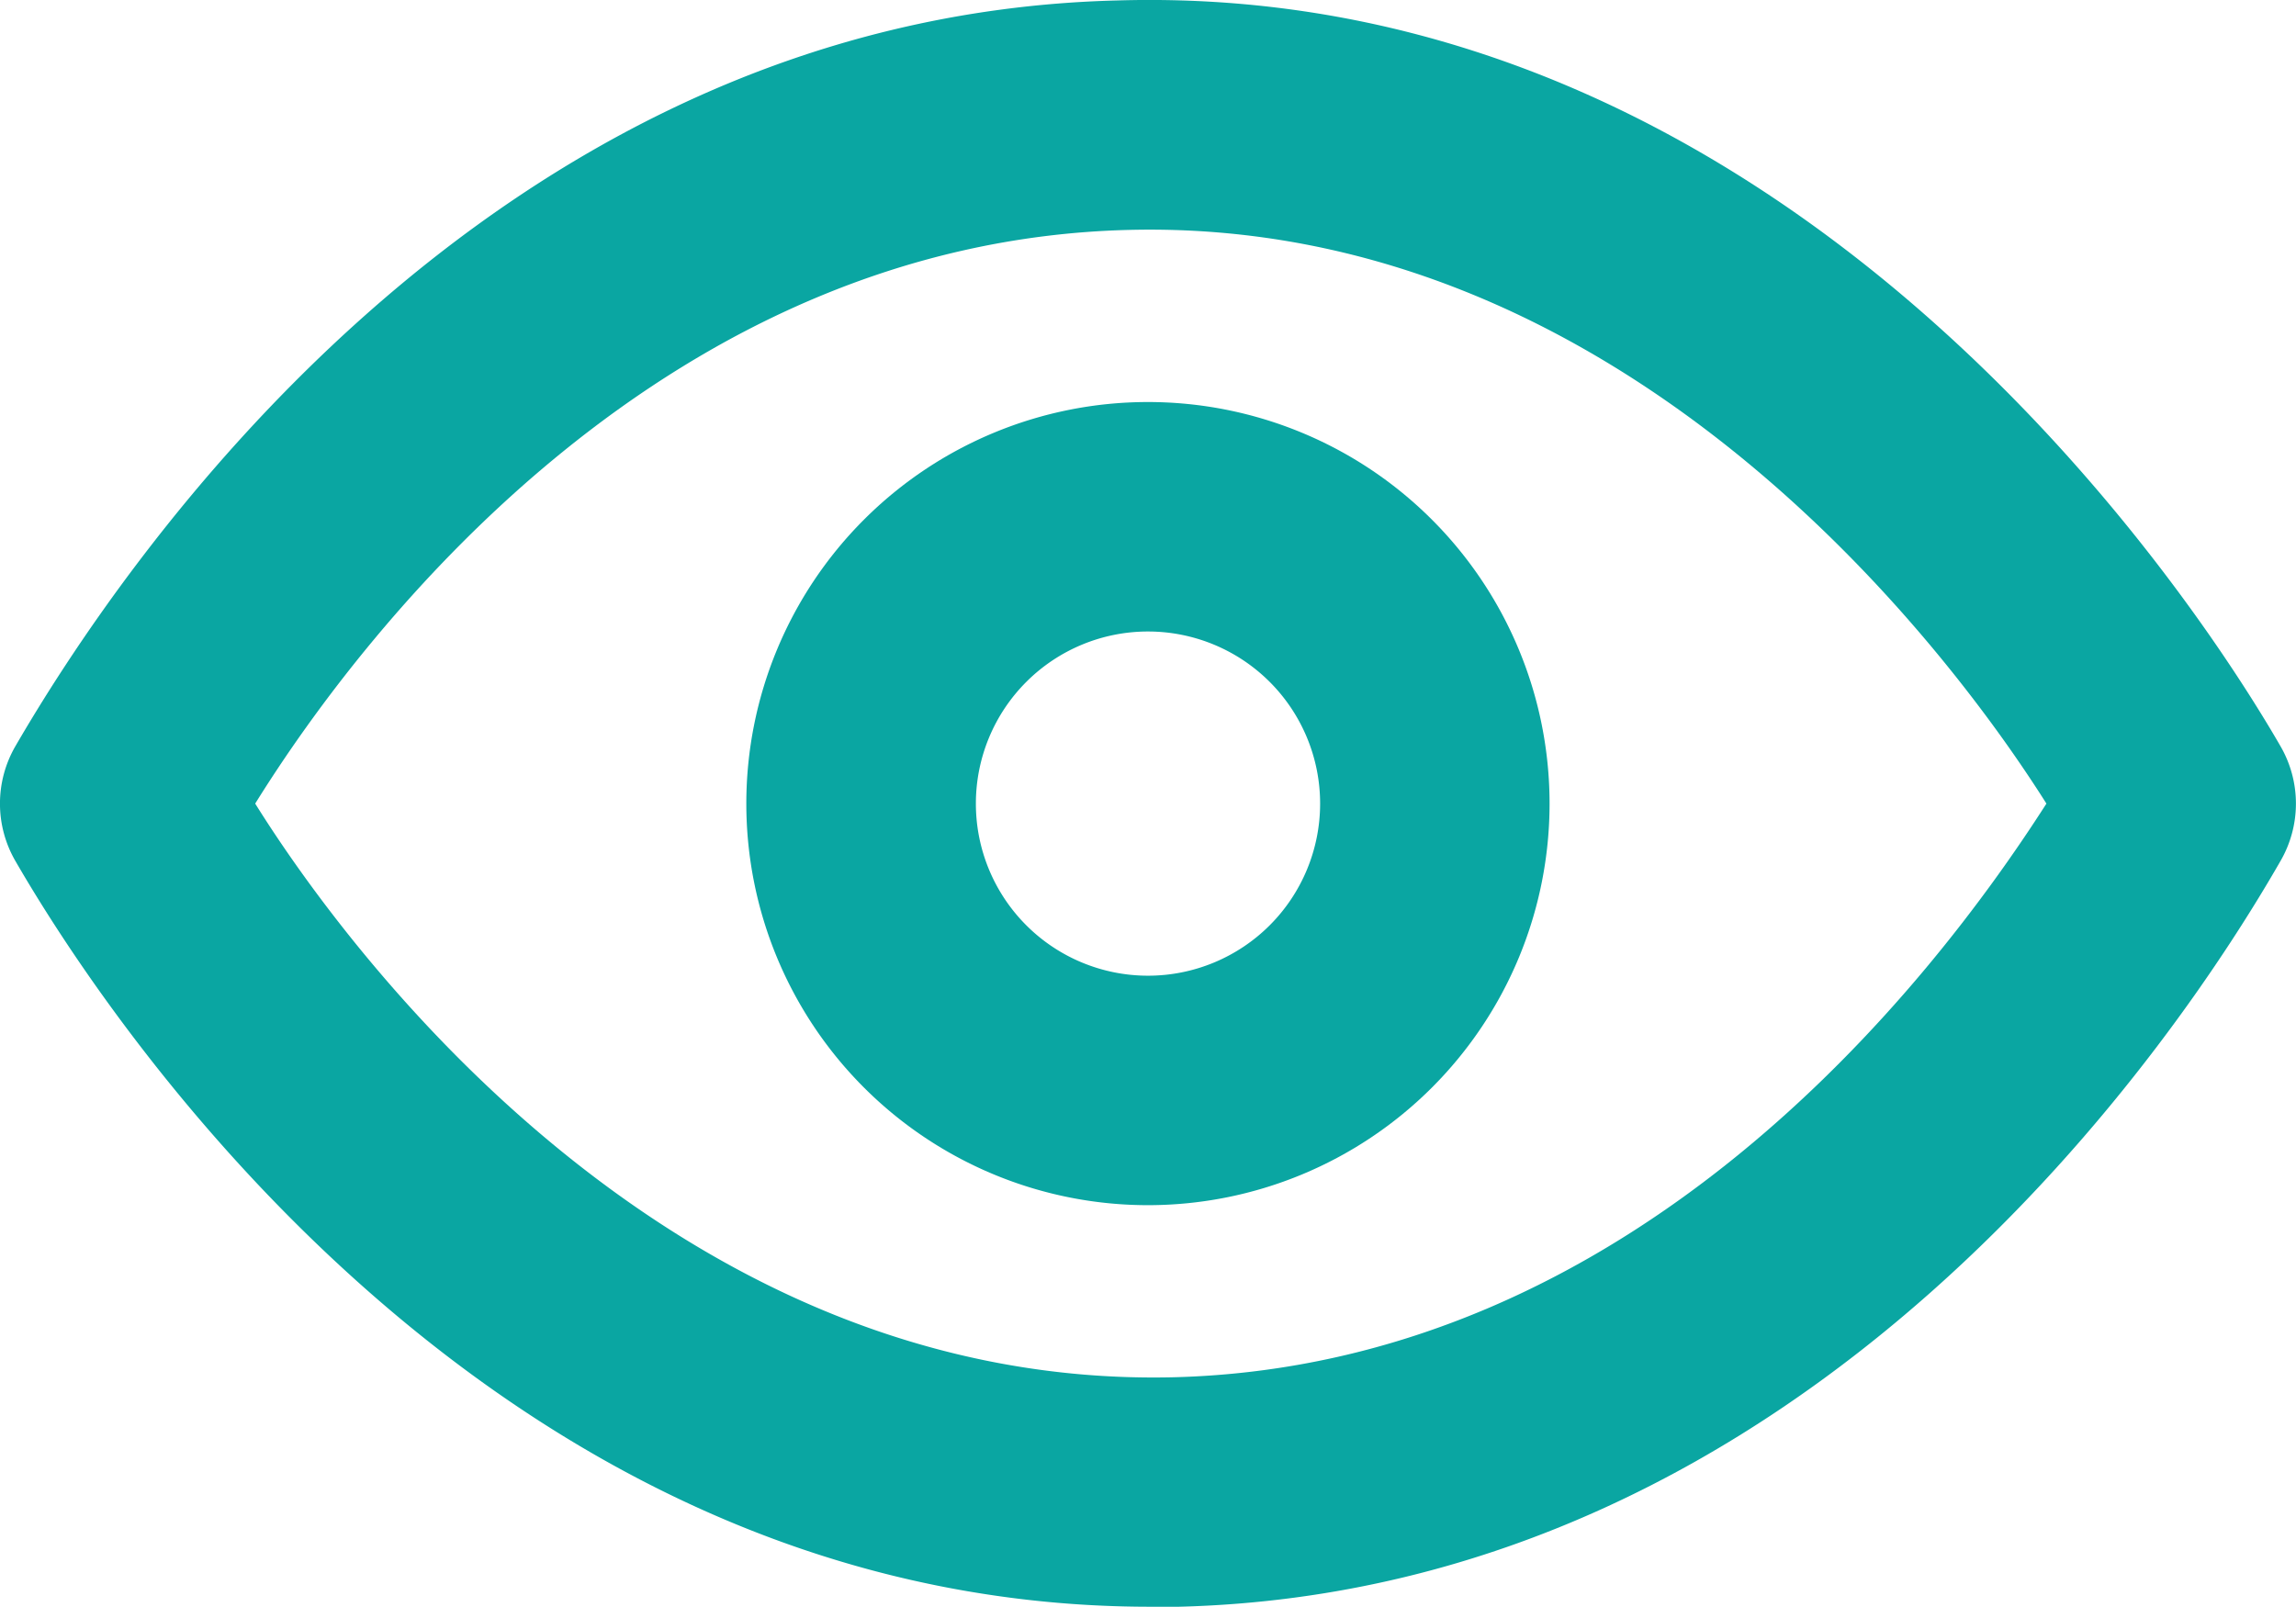 <svg xmlns="http://www.w3.org/2000/svg" width="20.009" height="14.005" viewBox="-1780.503 9877.041 20.009 14.005"><g data-name="CompositeLayer"><path d="M-1760.629 9883.545c-.64-1.11-4.16-6.68-10.14-6.5-5.53.14-8.73 5-9.6 6.5a.998.998 0 0 0 0 1c.63 1.09 4 6.5 9.89 6.5h.25c5.53-.14 8.74-5 9.6-6.5a.998.998 0 0 0 0-1Zm-9.65 5.5c-4.31.1-7.12-3.59-8-5 1-1.61 3.61-4.9 7.61-5 4.29-.11 7.11 3.59 8 5-1.03 1.61-3.61 4.9-7.61 5Z" fill="#0aa6a2" fill-rule="evenodd" data-name="Tracé 116"/><path d="M-1770.499 9880.545a3.5 3.5 0 1 0 0 7 3.5 3.5 0 0 0 0-7Zm0 5a1.5 1.5 0 1 1 .001-3 1.5 1.5 0 0 1-.001 3Z" fill="#0aa6a2" fill-rule="evenodd" data-name="Tracé 117"/></g></svg>